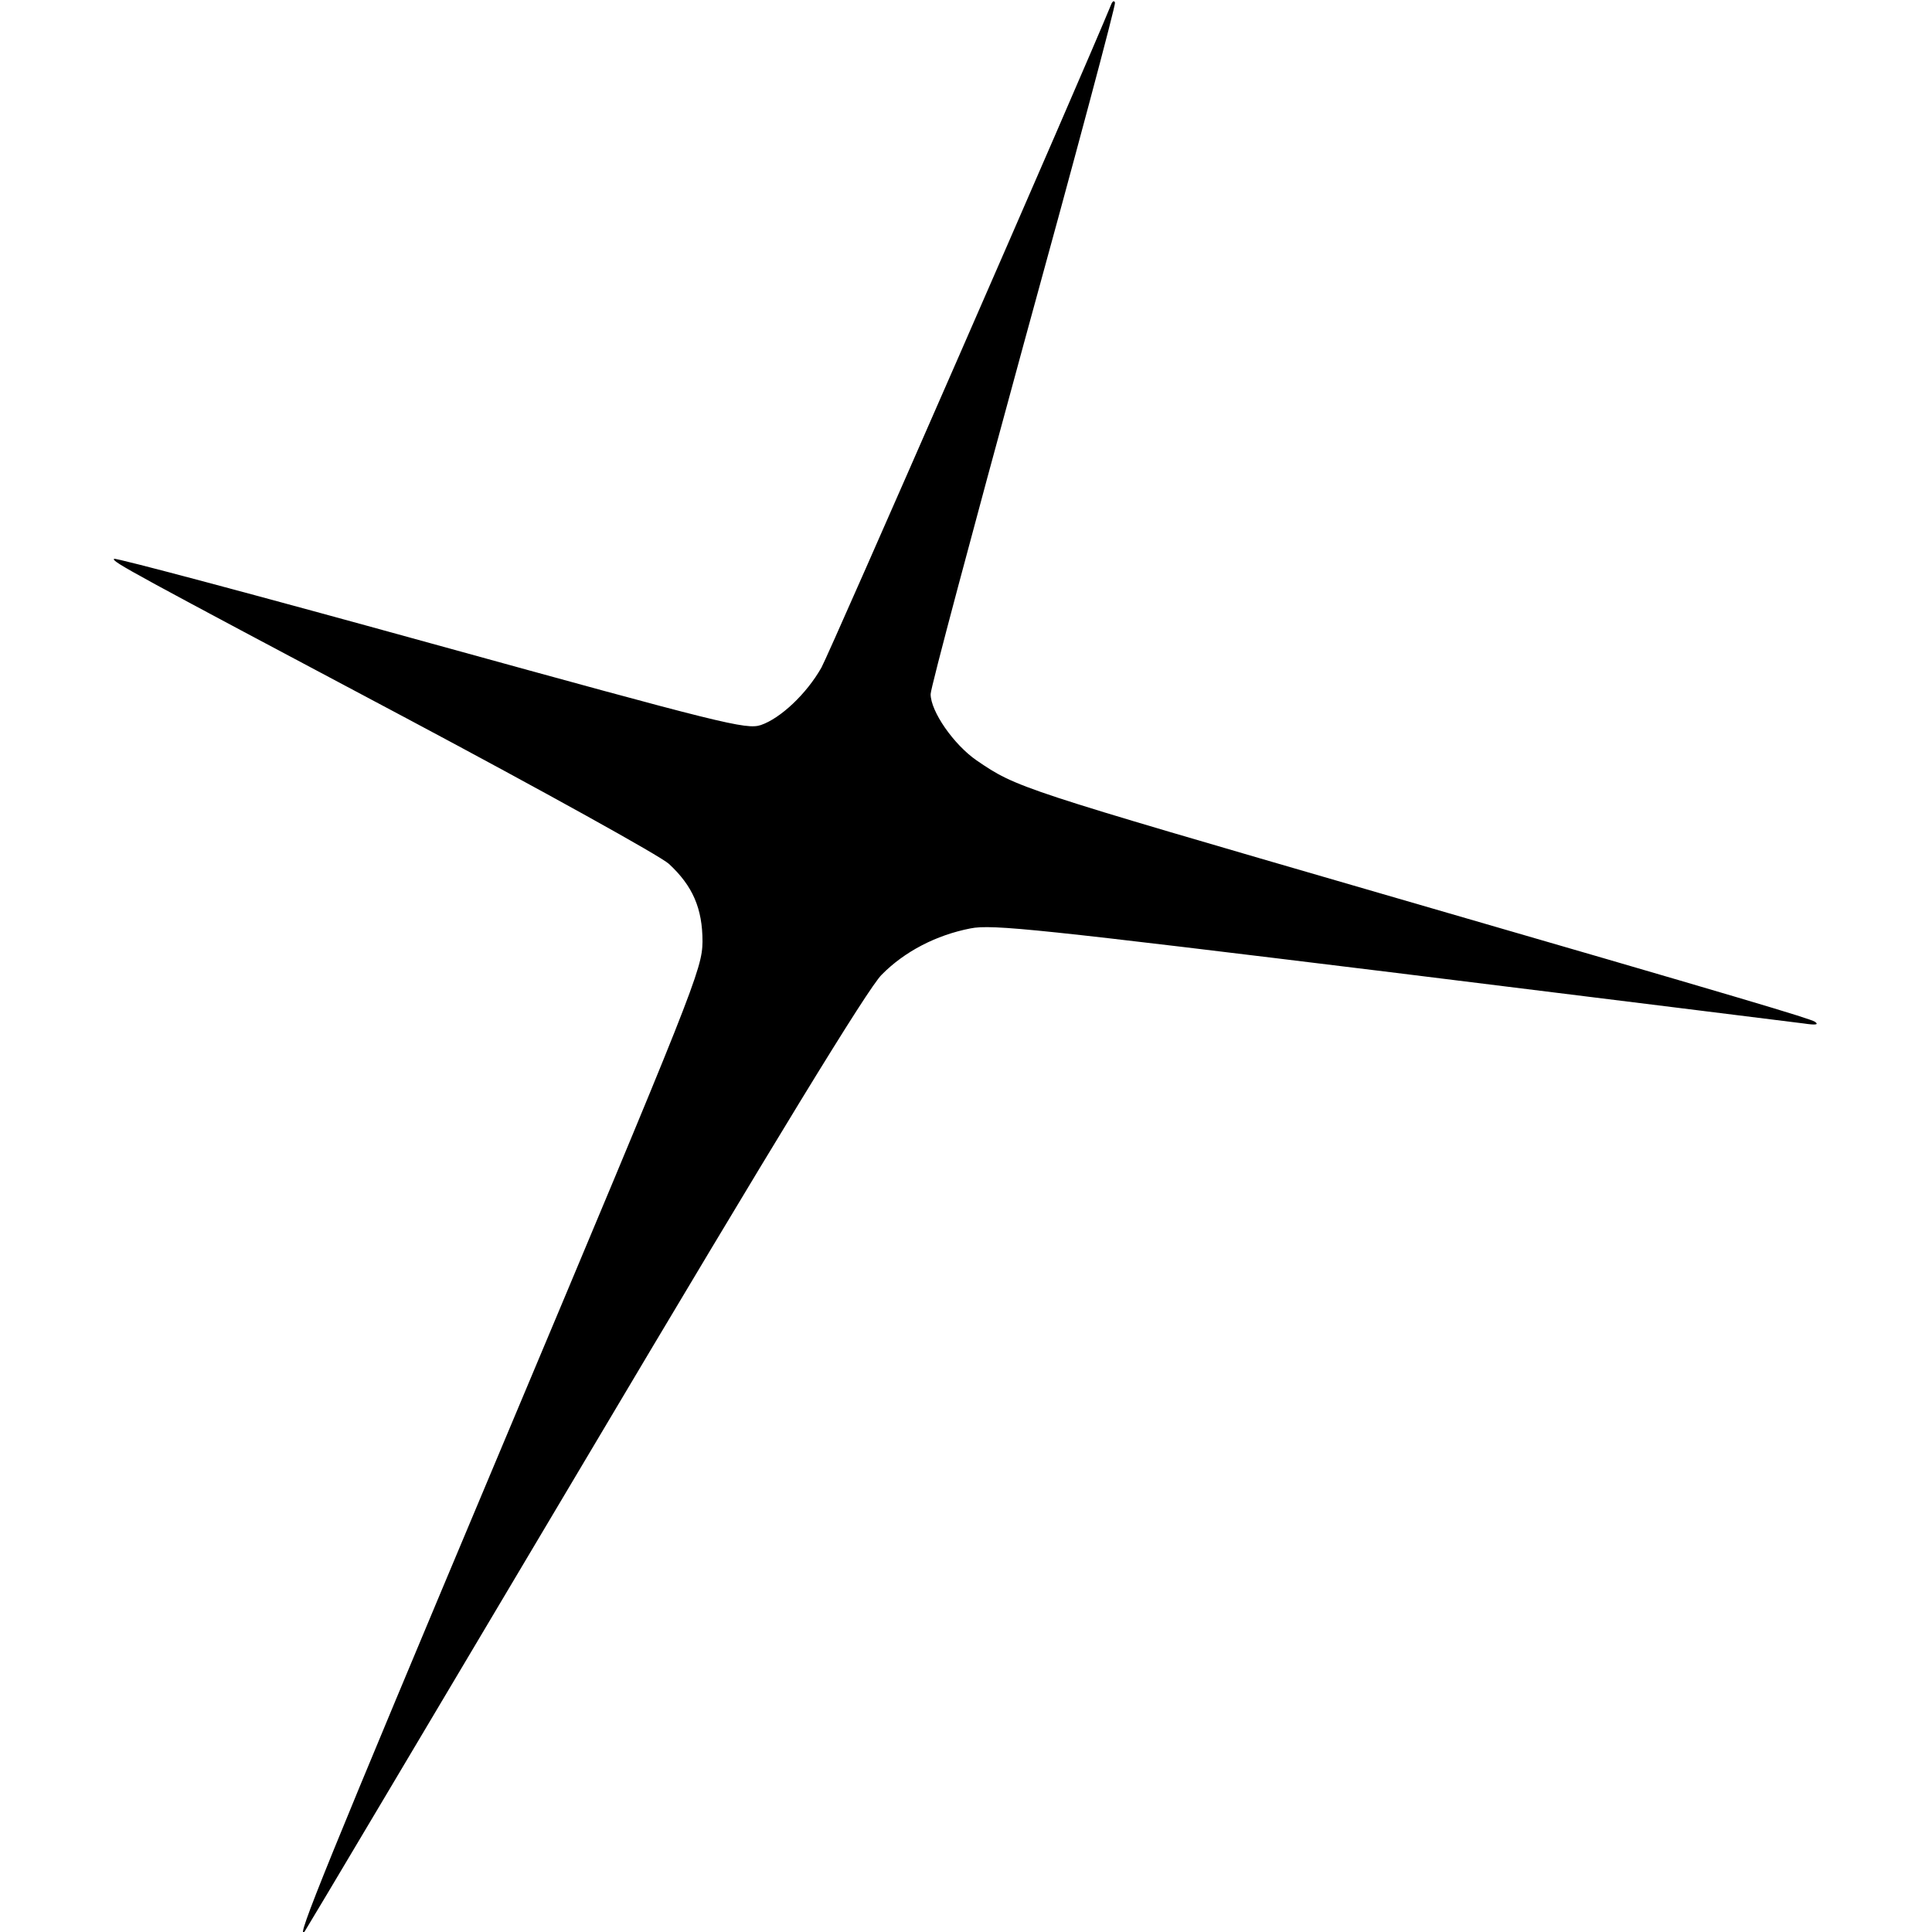 <?xml version="1.0" encoding="UTF-8" standalone="yes"?>
<svg version="1.0" xmlns="http://www.w3.org/2000/svg" width="100mm" height="100mm" viewBox="0 0 386 437" preserveAspectRatio="xMidYMid meet">
  <g transform="translate(0,437) scale(0.1,-0.1)" fill="#000000" stroke="none">
    <path d="M2258 4359 c-66 -161 -637 -1467 -655 -1499 -34 -60 -93 -115 -137
-130 -33 -11 -87 3 -747 185 -391 108 -713 194 -716 191 -6 -6 33 -27 662
-361 308 -164 575 -312 593 -329 54 -50 76 -101 76 -176 -1 -63 -17 -103 -457
-1150 -392 -933 -466 -1115 -443 -1089 2 2 286 480 632 1062 437 736 642 1071
673 1102 52 53 124 90 201 105 49 10 158 -2 950 -99 492 -61 913 -113 935
-116 27 -4 35 -3 25 4 -14 8 -140 46 -985 291 -816 237 -820 238 -911 300 -52
36 -104 111 -104 150 0 14 95 369 210 790 116 421 209 769 207 774 -2 6 -6 3
-9 -5z"/>
  </g>
</svg>